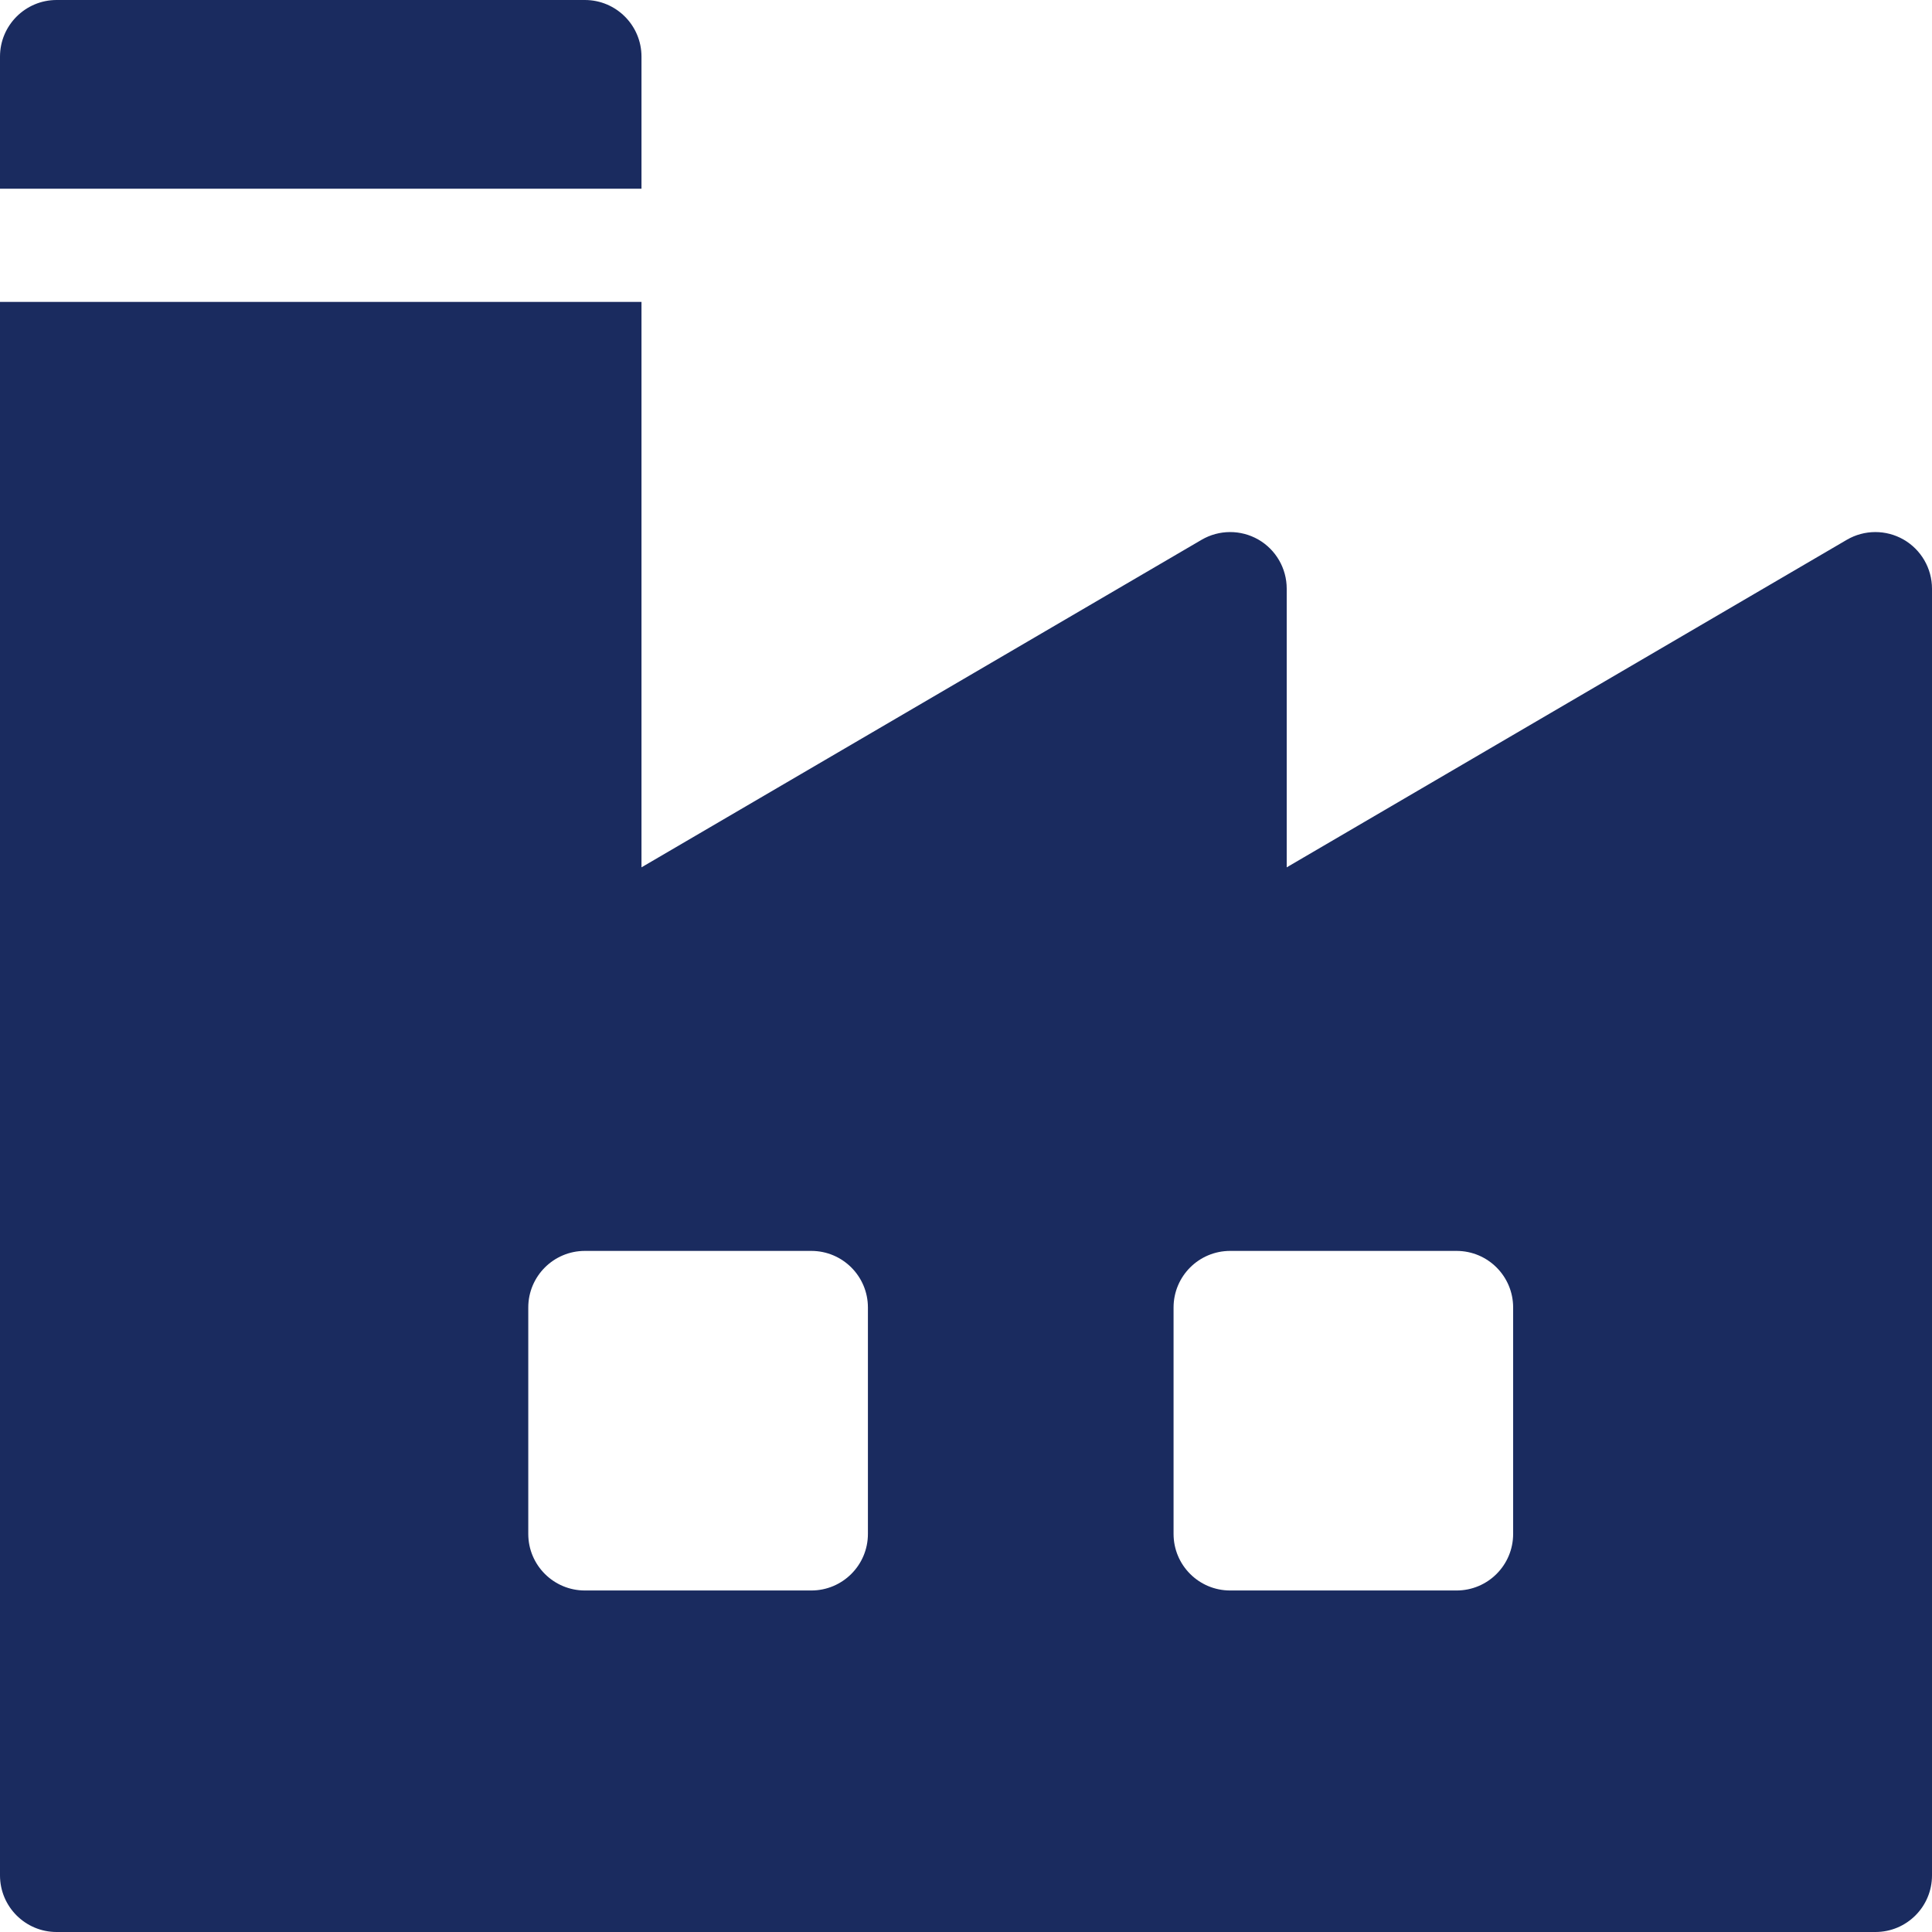 <?xml version="1.0" encoding="UTF-8"?> <svg xmlns="http://www.w3.org/2000/svg" width="30" height="30" viewBox="0 0 30 30" fill="none"><g clip-path="url(#clip0_1_2572)"><path d="M9.082 0H0.879C0.394 0 0 0.394 0 0.879V2.93H9.961V0.879C9.961 0.394 9.567 0 9.082 0Z" fill="#1A2B5F"></path><path d="M29.558 8.378C29.285 8.222 28.949 8.223 28.677 8.382L19.98 13.468V9.141C19.98 8.826 19.812 8.535 19.539 8.378C19.266 8.222 18.93 8.223 18.658 8.382L9.961 13.468V4.688H0V29.121C0 29.607 0.394 30 0.879 30H29.121C29.607 30 30 29.607 30 29.121V9.141C30 8.826 29.831 8.535 29.558 8.378ZM13.477 23.818C13.477 24.304 13.083 24.697 12.598 24.697H9.082C8.597 24.697 8.203 24.304 8.203 23.818V20.303C8.203 19.817 8.597 19.424 9.082 19.424H12.598C13.083 19.424 13.477 19.817 13.477 20.303V23.818ZM23.496 23.818C23.496 24.304 23.103 24.697 22.617 24.697H19.102C18.616 24.697 18.223 24.304 18.223 23.818V20.303C18.223 19.817 18.616 19.424 19.102 19.424H22.617C23.103 19.424 23.496 19.817 23.496 20.303V23.818Z" fill="#1A2B5F"></path></g><defs><clipPath id="clip0_1_2572"><rect width="30" height="30" fill="white"></rect></clipPath></defs></svg> 